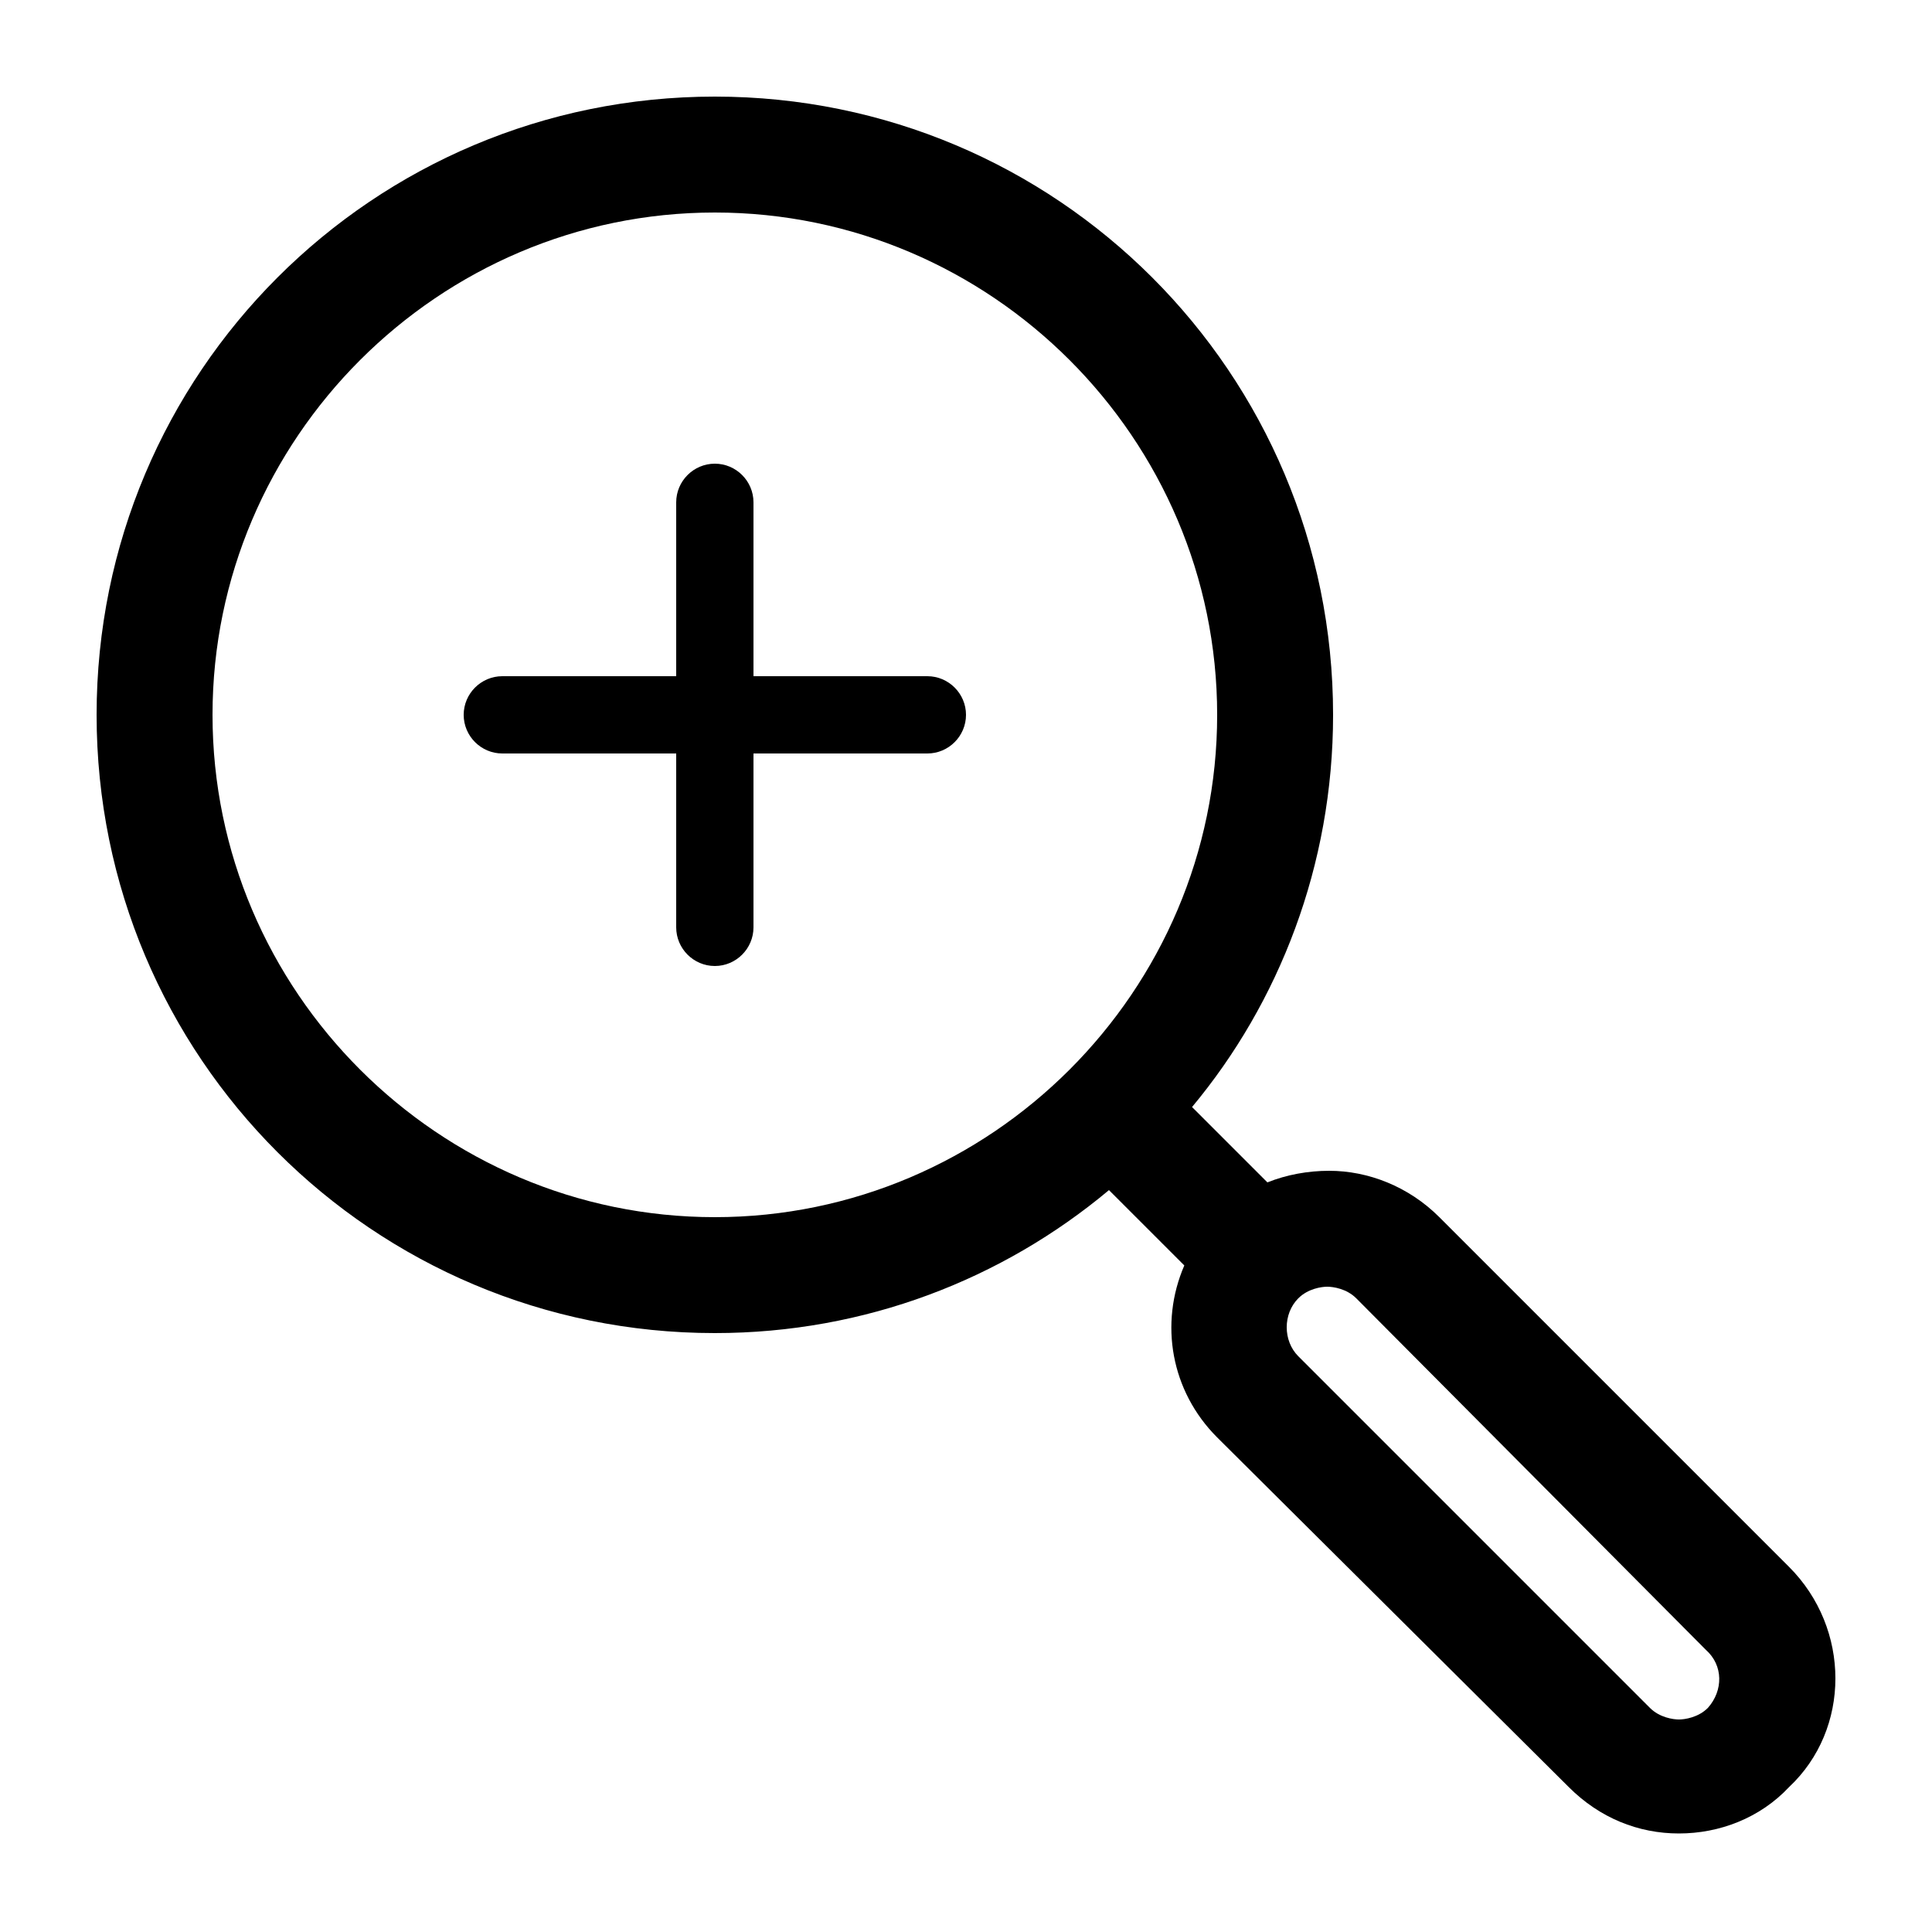 <?xml version="1.0" encoding="utf-8"?>
<!-- Generator: Adobe Illustrator 21.0.2, SVG Export Plug-In . SVG Version: 6.00 Build 0)  -->
<svg version="1.1" id="Layer_1" xmlns="http://www.w3.org/2000/svg" xmlns:xlink="http://www.w3.org/1999/xlink" x="0px" y="0px"
	 viewBox="0 0 100 100" style="enable-background:new 0 0 100 100;" xml:space="preserve">
<path d="M92.6,81.1L74.5,63c-1.6-1.6-3.7-2.4-5.7-2.4c-1.1,0-2.2,0.2-3.2,0.6l-3.9-3.9C66.2,51.9,69,44.8,69,37C69,19.3,54.7,5,37,5
	S5,19.3,5,37c0,17.7,14.3,32,32,32c7.8,0,14.9-2.8,20.4-7.4l3.9,3.9c-1.3,3-0.7,6.5,1.7,8.9l18.2,18.1c1.6,1.6,3.6,2.4,5.7,2.4
	c2.1,0,4.2-0.8,5.7-2.4C95.8,89.5,95.8,84.3,92.6,81.1z M37,63c-14.3,0-26-11.7-26-26c0-14.3,11.7-26,26-26s26,11.7,26,26
	C63,51.3,51.3,63,37,63z M88.4,88.4c-0.5,0.5-1.2,0.6-1.5,0.6c-0.3,0-1-0.1-1.5-0.6L67.2,70.2c-0.8-0.8-0.8-2.2,0-3
	c0.5-0.5,1.2-0.6,1.5-0.6c0.3,0,1,0.1,1.5,0.6l18.1,18.2C89.2,86.2,89.2,87.5,88.4,88.4z M50,37c0,1.1-0.9,2-2,2h-9v9
	c0,1.1-0.9,2-2,2s-2-0.9-2-2v-9h-9c-1.1,0-2-0.9-2-2c0-1.1,0.9-2,2-2h9v-9c0-1.1,0.9-2,2-2s2,0.9,2,2v9h9C49.1,35,50,35.9,50,37z"/>
</svg>
